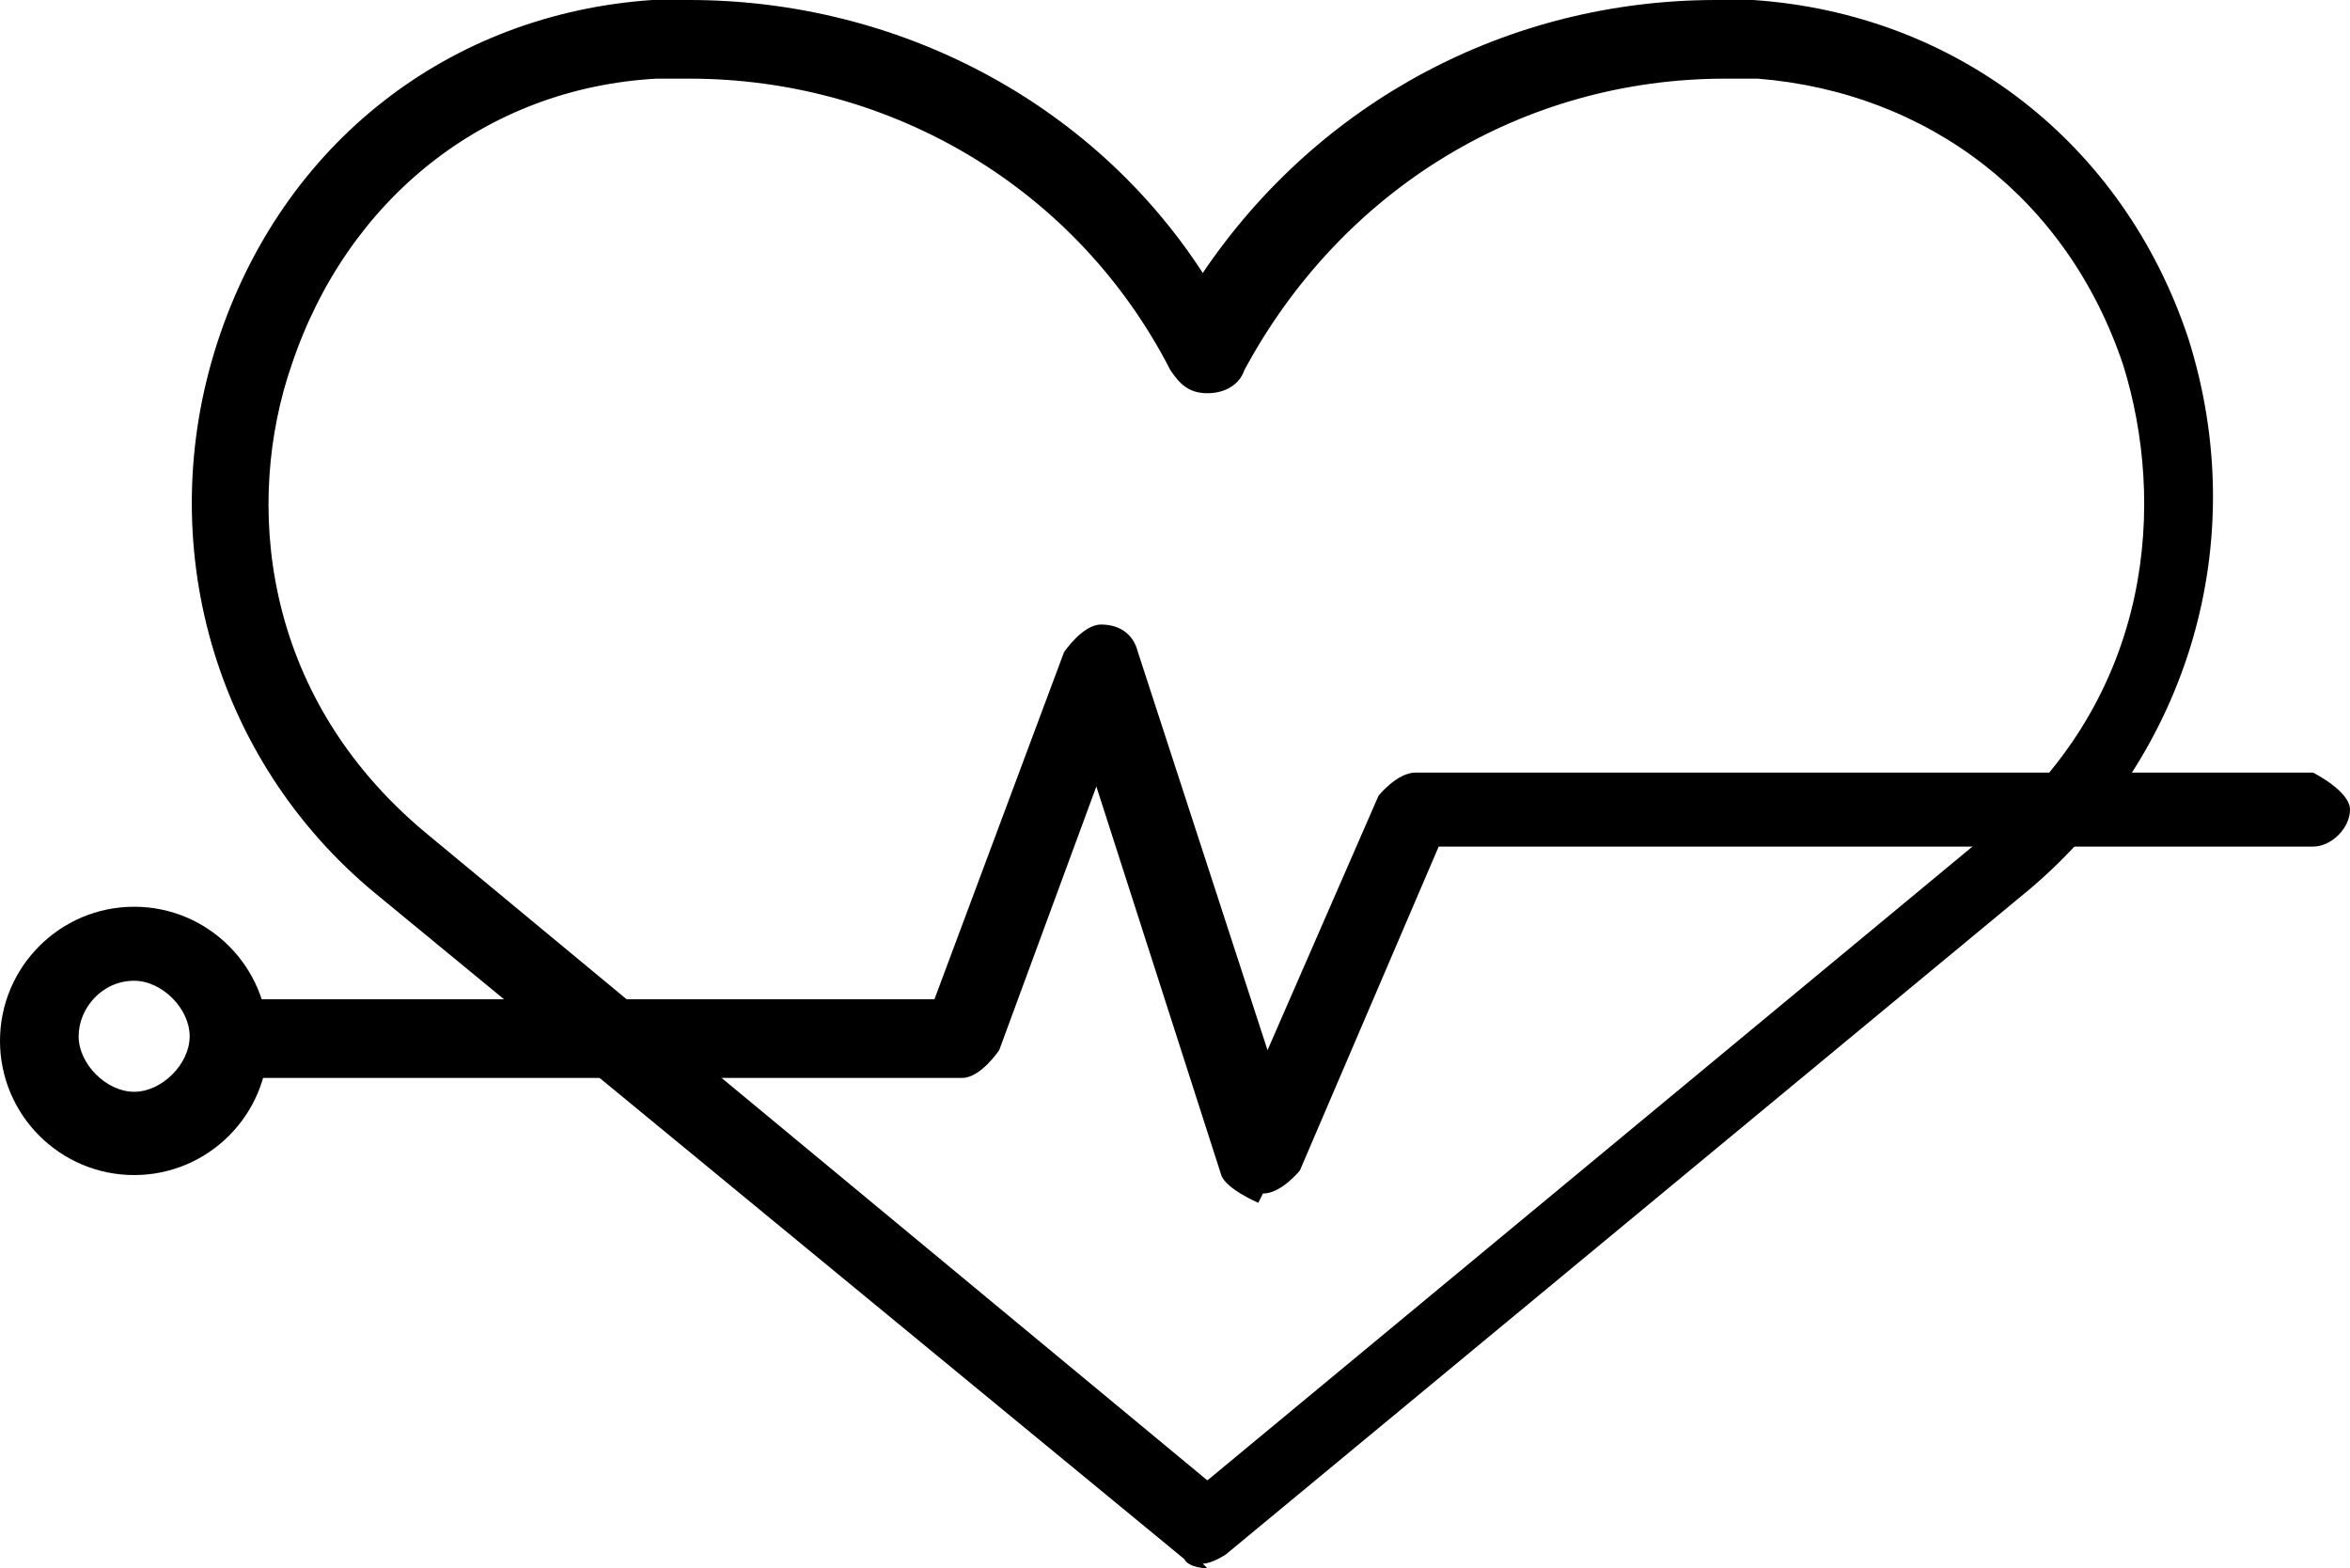 <?xml version="1.0" encoding="UTF-8"?>
<svg id="_레이어_2" data-name="레이어 2" xmlns="http://www.w3.org/2000/svg" viewBox="0 0 5.08 3.39">
  <g id="Layer_1" data-name="Layer 1">
    <g>
      <path d="M2.61,3.39s-.04,0-.05-.02L.81,1.93c-.35-.29-.48-.76-.34-1.19C.61,.31,.97,.03,1.41,0c.03,0,.05,0,.08,0,.45,0,.87,.22,1.11,.59,.25-.37,.66-.59,1.11-.59,.03,0,.05,0,.08,0,.44,.03,.8,.31,.94,.73,.14,.44,0,.9-.34,1.19l-1.74,1.44s-.03,.02-.05,.02ZM1.49,.17s-.05,0-.07,0c-.37,.02-.67,.26-.79,.62-.1,.29-.07,.71,.29,1.01l1.69,1.4,1.69-1.4c.36-.3,.38-.72,.29-1.01-.12-.36-.42-.59-.79-.62-.02,0-.05,0-.07,0-.44,0-.83,.24-1.04,.63-.01,.03-.04,.05-.08,.05s-.06-.02-.08-.05c-.2-.39-.6-.63-1.04-.63Z"/>
      <path d="M.29,2.54c-.16,0-.29-.13-.29-.29s.13-.29,.29-.29,.29,.13,.29,.29-.13,.29-.29,.29Zm0-.42c-.07,0-.12,.06-.12,.12s.06,.12,.12,.12,.12-.06,.12-.12-.06-.12-.12-.12Z"/>
      <path d="M2.72,2.6s-.07-.03-.08-.06l-.27-.84-.21,.57s-.04,.06-.08,.06H.5s-.08-.04-.08-.08,.04-.09,.08-.09h1.52l.28-.75s.04-.06,.08-.06c.04,0,.07,.02,.08,.06l.28,.86,.24-.55s.04-.05,.08-.05h1.94s.08,.04,.08,.08-.04,.08-.08,.08h-1.89l-.3,.7s-.04,.05-.08,.05Z"/>
    </g>
  </g>
</svg>